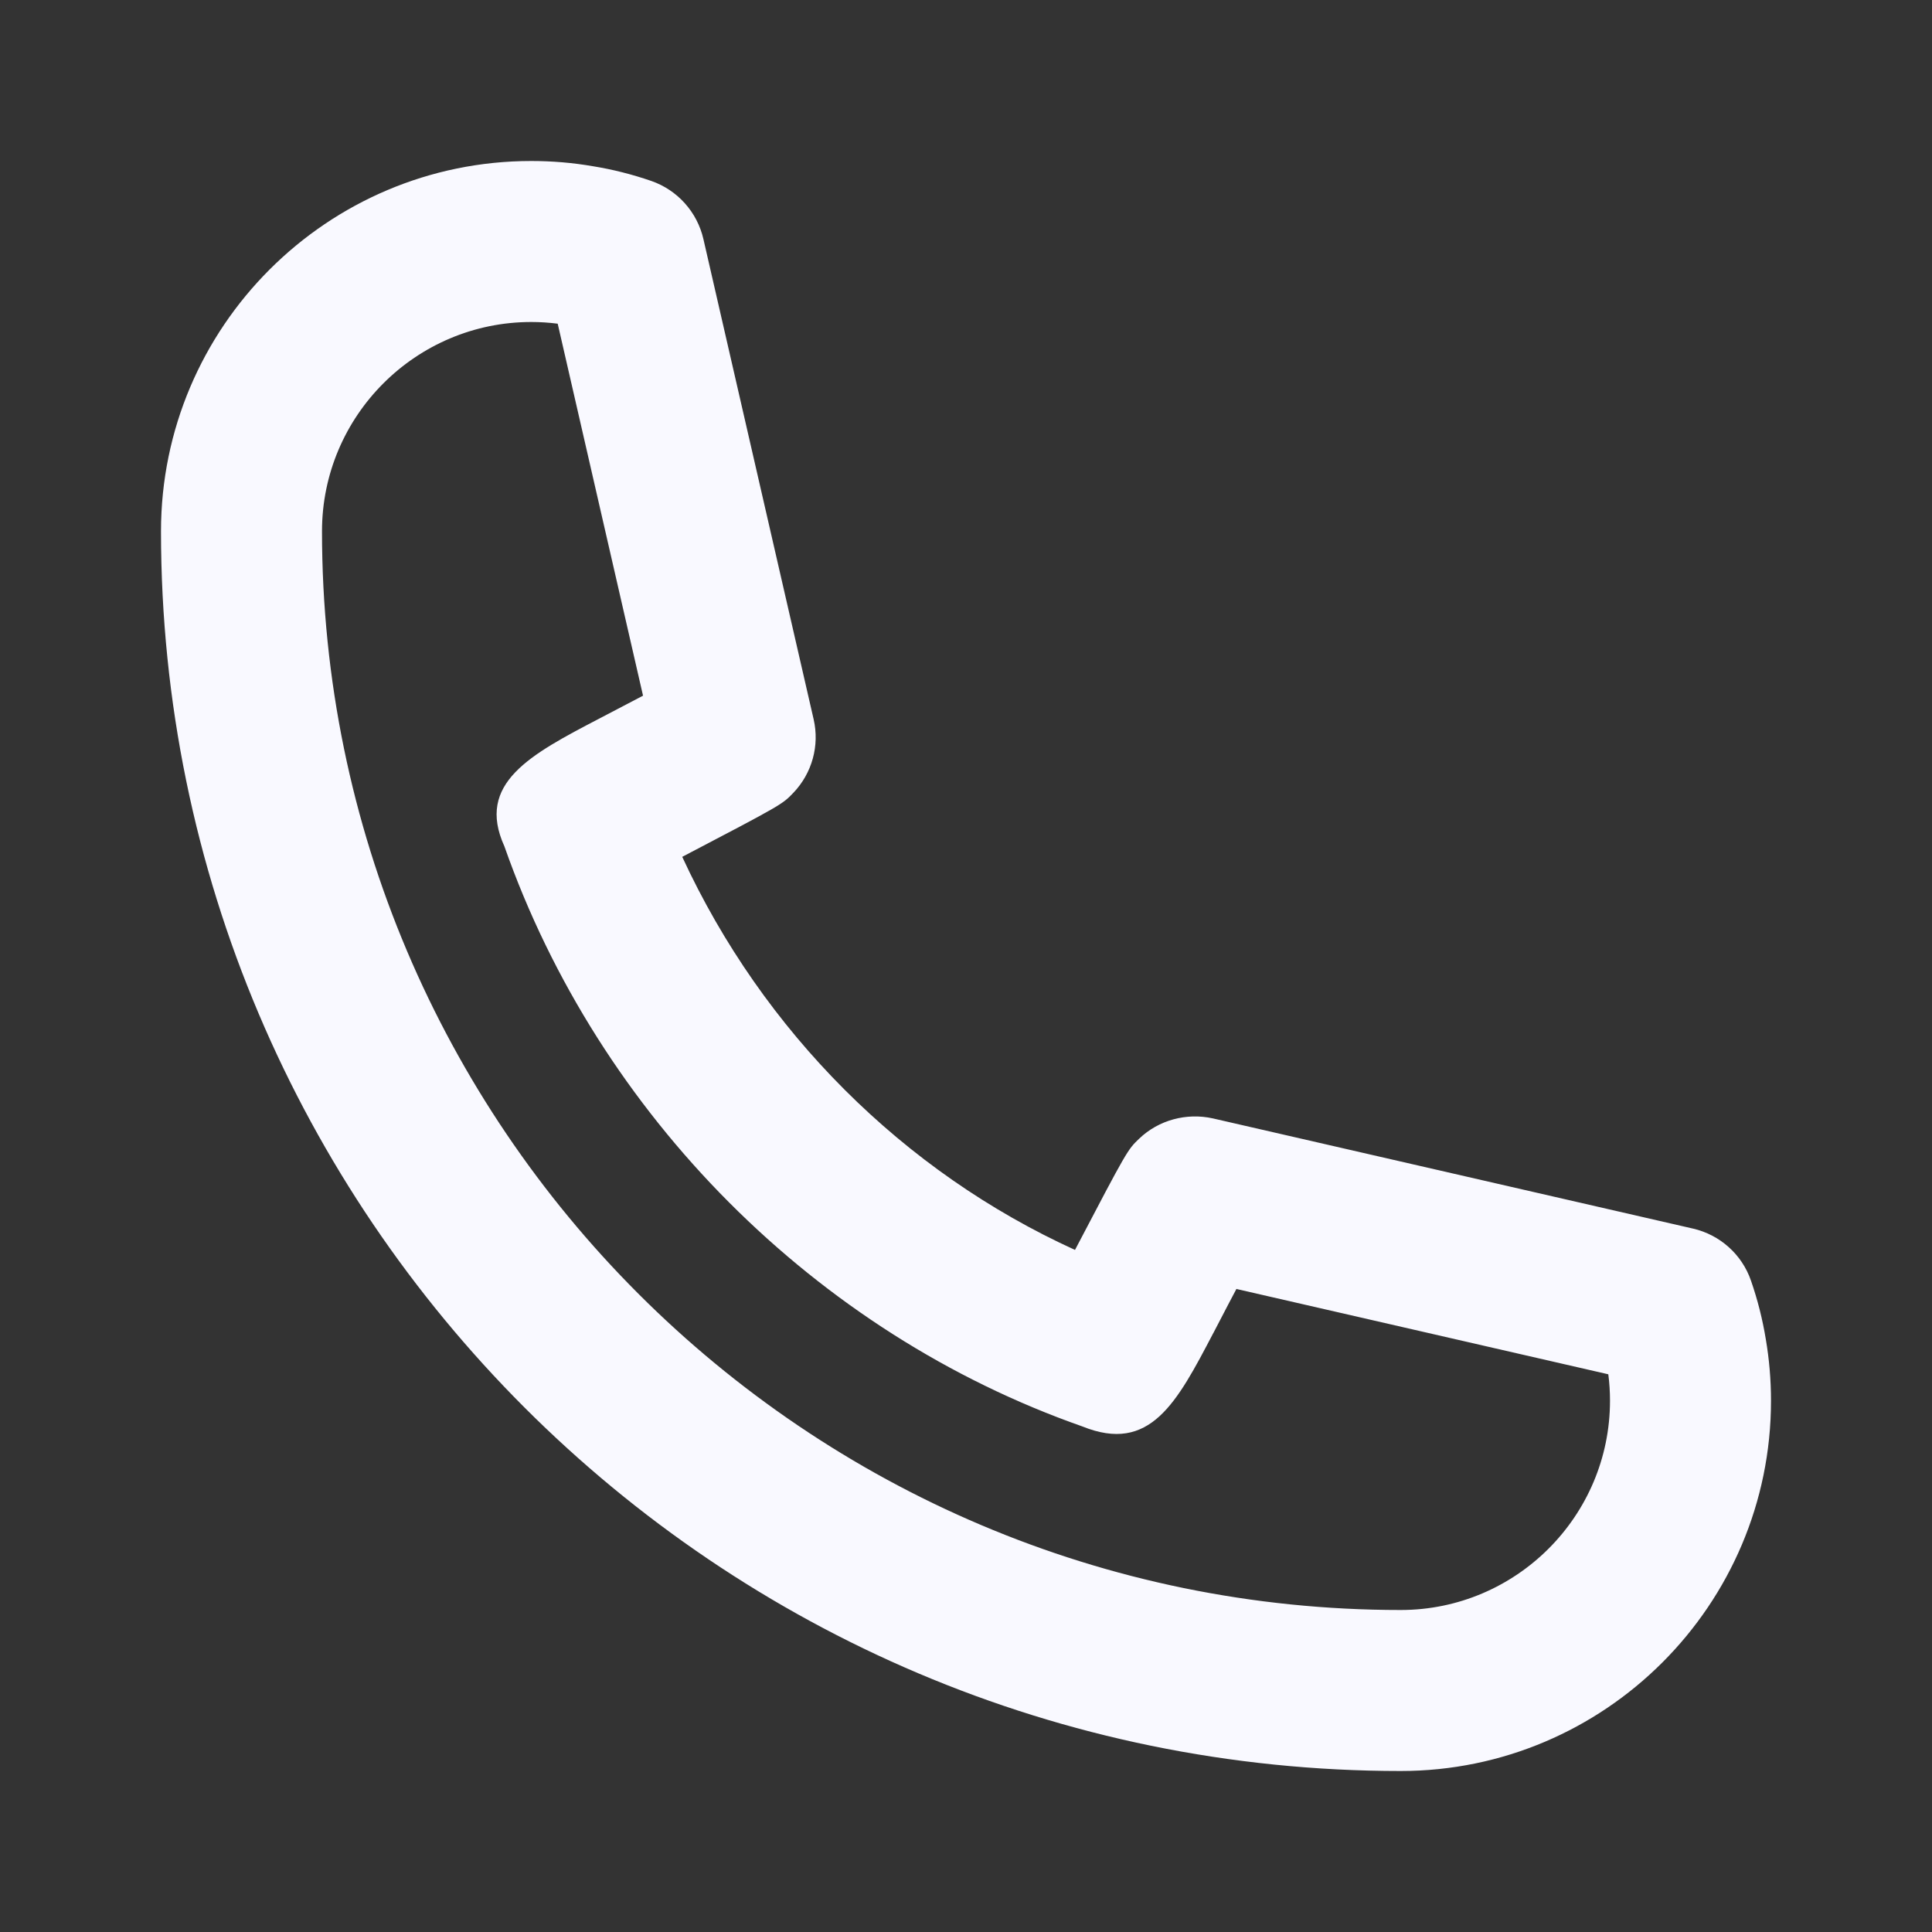 <svg width="24" height="24" viewBox="0 0 24 24" fill="none" xmlns="http://www.w3.org/2000/svg">
<rect x="0" y="0" width="24" height="24" fill="#333333" stroke="none"/>
<path fill-rule="evenodd" clip-rule="evenodd" d="M2 6.6C2 15.092 8.908 22 17.4 22C19.936 22 22 19.937 22 17.4C22 17.142 21.978 16.886 21.936 16.639C21.895 16.388 21.833 16.144 21.751 15.908C21.639 15.583 21.366 15.339 21.031 15.262L15.066 13.893C14.74 13.821 14.394 13.912 14.15 14.146C14.008 14.282 14.004 14.286 13.354 15.527C11.224 14.557 9.479 12.818 8.475 10.644C9.715 9.995 9.718 9.992 9.854 9.85C10.088 9.606 10.183 9.262 10.107 8.934L8.738 2.97C8.661 2.634 8.416 2.361 8.091 2.248C7.853 2.166 7.609 2.104 7.366 2.065C7.117 2.022 6.86 2 6.6 2C4.063 2 2 4.063 2 6.6ZM4 6.6C4 5.166 5.166 4 6.6 4C6.709 4 6.817 4.007 6.928 4.021L7.988 8.642C7.815 8.732 7.626 8.831 7.451 8.923C6.589 9.373 5.909 9.729 6.266 10.514C7.441 13.86 10.14 16.56 13.446 17.72C14.287 18.059 14.617 17.429 15.072 16.56L15.074 16.557C15.135 16.44 15.199 16.317 15.262 16.196C15.295 16.134 15.328 16.072 15.359 16.012L19.979 17.072C19.993 17.18 20 17.289 20 17.4C20 18.834 18.833 20 17.4 20C10.011 20 4 13.988 4 6.6Z" fill="#F9F9FF"/>
<mask id="mask0" mask-type="alpha" maskUnits="userSpaceOnUse" x="2" y="2" width="20" height="20">
<path fill-rule="evenodd" clip-rule="evenodd" d="M2 6.6C2 15.092 8.908 22 17.4 22C19.936 22 22 19.937 22 17.4C22 17.142 21.978 16.886 21.936 16.639C21.895 16.388 21.833 16.144 21.751 15.908C21.639 15.583 21.366 15.339 21.031 15.262L15.066 13.893C14.74 13.821 14.394 13.912 14.15 14.146C14.008 14.282 14.004 14.286 13.354 15.527C11.224 14.557 9.479 12.818 8.475 10.644C9.715 9.995 9.718 9.992 9.854 9.85C10.088 9.606 10.183 9.262 10.107 8.934L8.738 2.97C8.661 2.634 8.416 2.361 8.091 2.248C7.853 2.166 7.609 2.104 7.366 2.065C7.117 2.022 6.86 2 6.6 2C4.063 2 2 4.063 2 6.6ZM4 6.6C4 5.166 5.166 4 6.6 4C6.709 4 6.817 4.007 6.928 4.021L7.988 8.642C7.815 8.732 7.626 8.831 7.451 8.923C6.589 9.373 5.909 9.729 6.266 10.514C7.441 13.86 10.14 16.56 13.446 17.72C14.287 18.059 14.617 17.429 15.072 16.56L15.074 16.557C15.135 16.44 15.199 16.317 15.262 16.196C15.295 16.134 15.328 16.072 15.359 16.012L19.979 17.072C19.993 17.18 20 17.289 20 17.4C20 18.834 18.833 20 17.4 20C10.011 20 4 13.988 4 6.6Z" fill="white"/>
</mask>
<g mask="url(#mask0)">
</g>
</svg>
